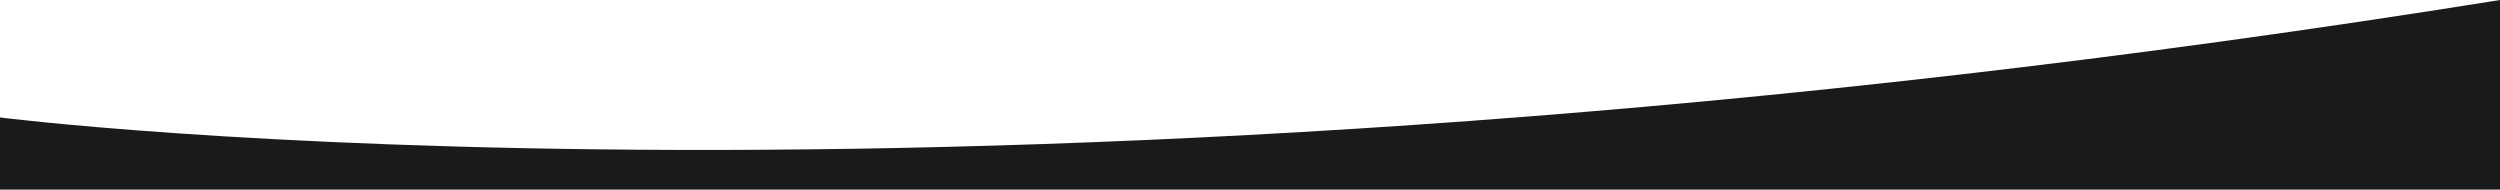 <?xml version="1.0" encoding="utf-8"?>
<!-- Generator: Adobe Illustrator 26.0.1, SVG Export Plug-In . SVG Version: 6.00 Build 0)  -->
<svg version="1.1" xmlns="http://www.w3.org/2000/svg" xmlns:xlink="http://www.w3.org/1999/xlink" x="0px" y="0px"
	 viewBox="0 0 1920 145.6" style="enable-background:new 0 0 1920 145.6;" xml:space="preserve">
<style type="text/css">
	.st0{fill:#191A1B;}
</style>
<g id="Layer_1">
	<path class="st0" d="M0,90.2l0,55.4h1920V0C755.3,186.8,0,90.2,0,90.2z"/>
</g>
<g id="Layer_2">
</g>
</svg>
